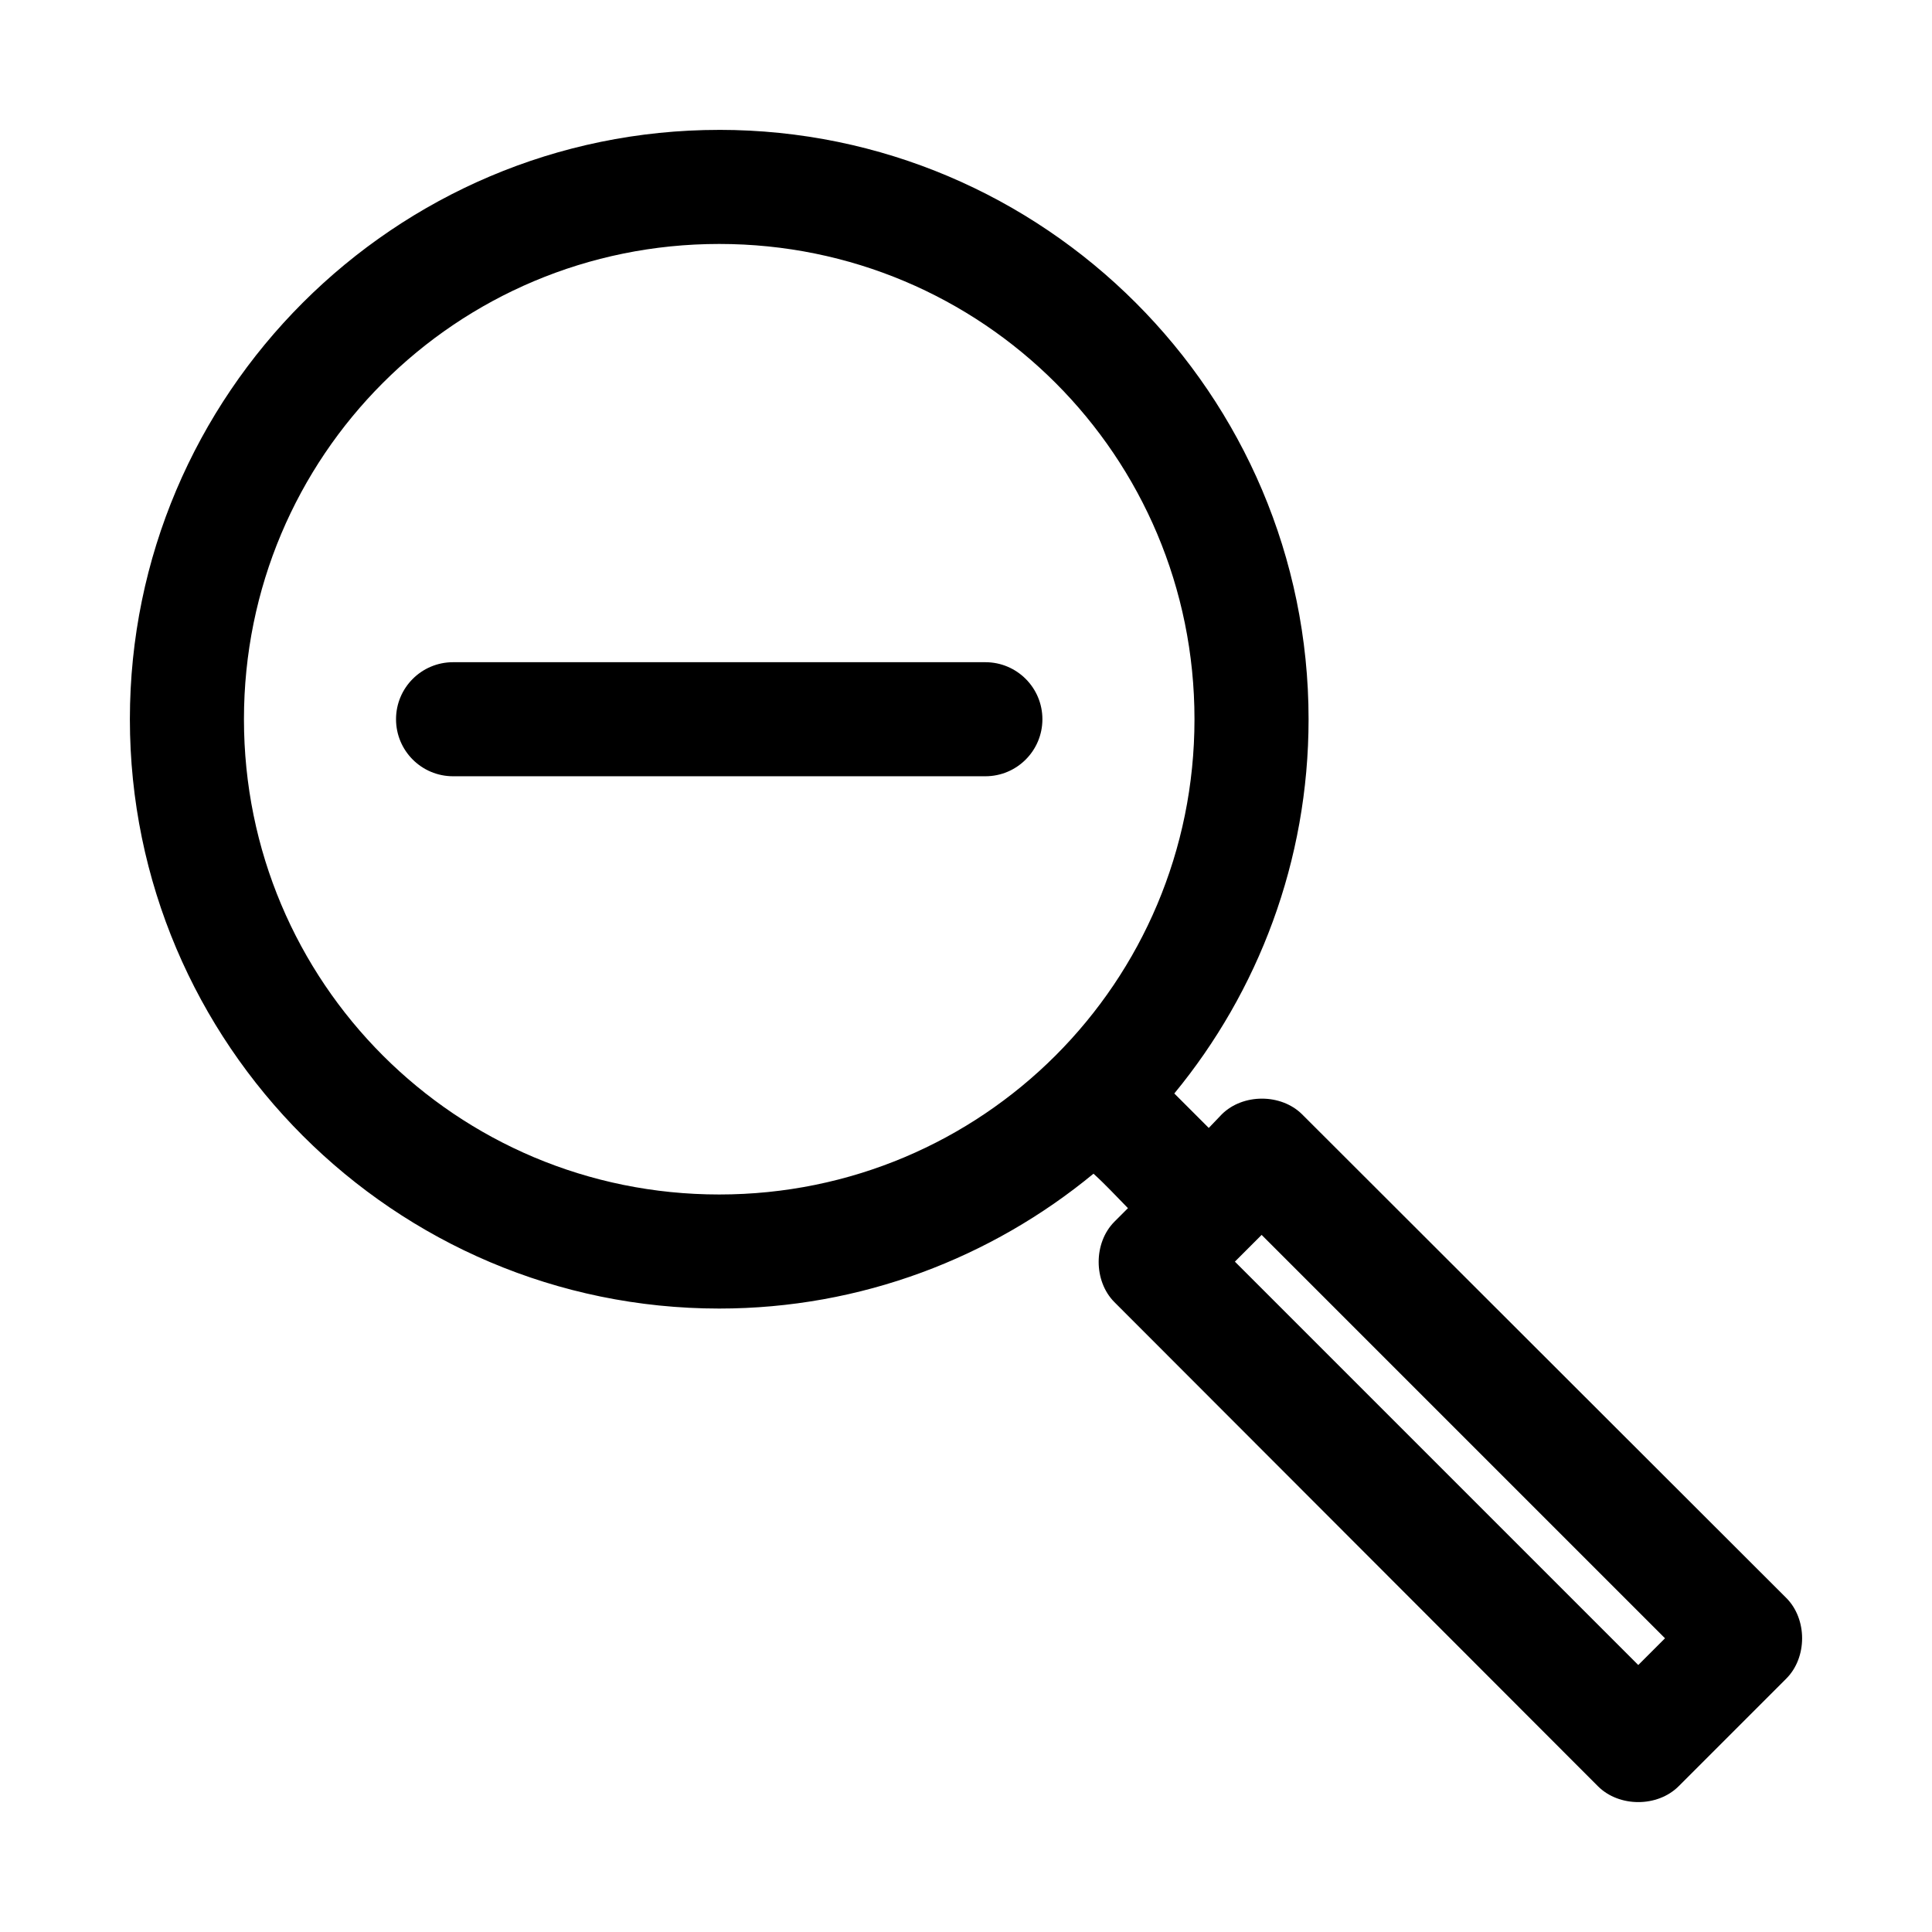 <?xml version="1.0" encoding="UTF-8"?>
<!-- The Best Svg Icon site in the world: iconSvg.co, Visit us! https://iconsvg.co -->
<svg fill="#000000" width="800px" height="800px" version="1.1" viewBox="144 144 512 512" xmlns="http://www.w3.org/2000/svg">
 <path d="m334.6 178.42c-86.078 0-156.18 70.105-156.18 156.18 0 86.078 70.105 156.18 156.18 156.18 37.613 0 72.191-13.48 99.188-35.738 3.106 2.809 6.141 6.086 9.133 9.133l-3.621 3.621c-5.523 5.586-5.523 15.668 0 21.254l128.16 128.31c5.598 5.617 15.812 5.617 21.41 0l28.496-28.496c5.617-5.598 5.617-15.812 0-21.41l-128.31-128.16c-5.586-5.523-15.668-5.523-21.254 0l-3.465 3.621-9.133-9.133c22.219-26.988 35.582-61.605 35.582-99.188 0-86.078-70.105-156.18-156.18-156.18zm0 30.23c69.742 0 125.95 56.211 125.95 125.95 0 69.742-56.211 125.95-125.95 125.95-69.742 0-125.95-56.211-125.95-125.95 0-69.742 56.211-125.95 125.95-125.95zm-70.535 110.84c-8.348 0-15.113 6.766-15.113 15.113 0 8.348 6.766 15.113 15.113 15.113h141.07c8.348 0 15.113-6.766 15.113-15.113 0-8.348-6.766-15.113-15.113-15.113zm214.28 151.77 106.9 106.9-7.086 7.086-106.9-106.9z"/>
</svg>